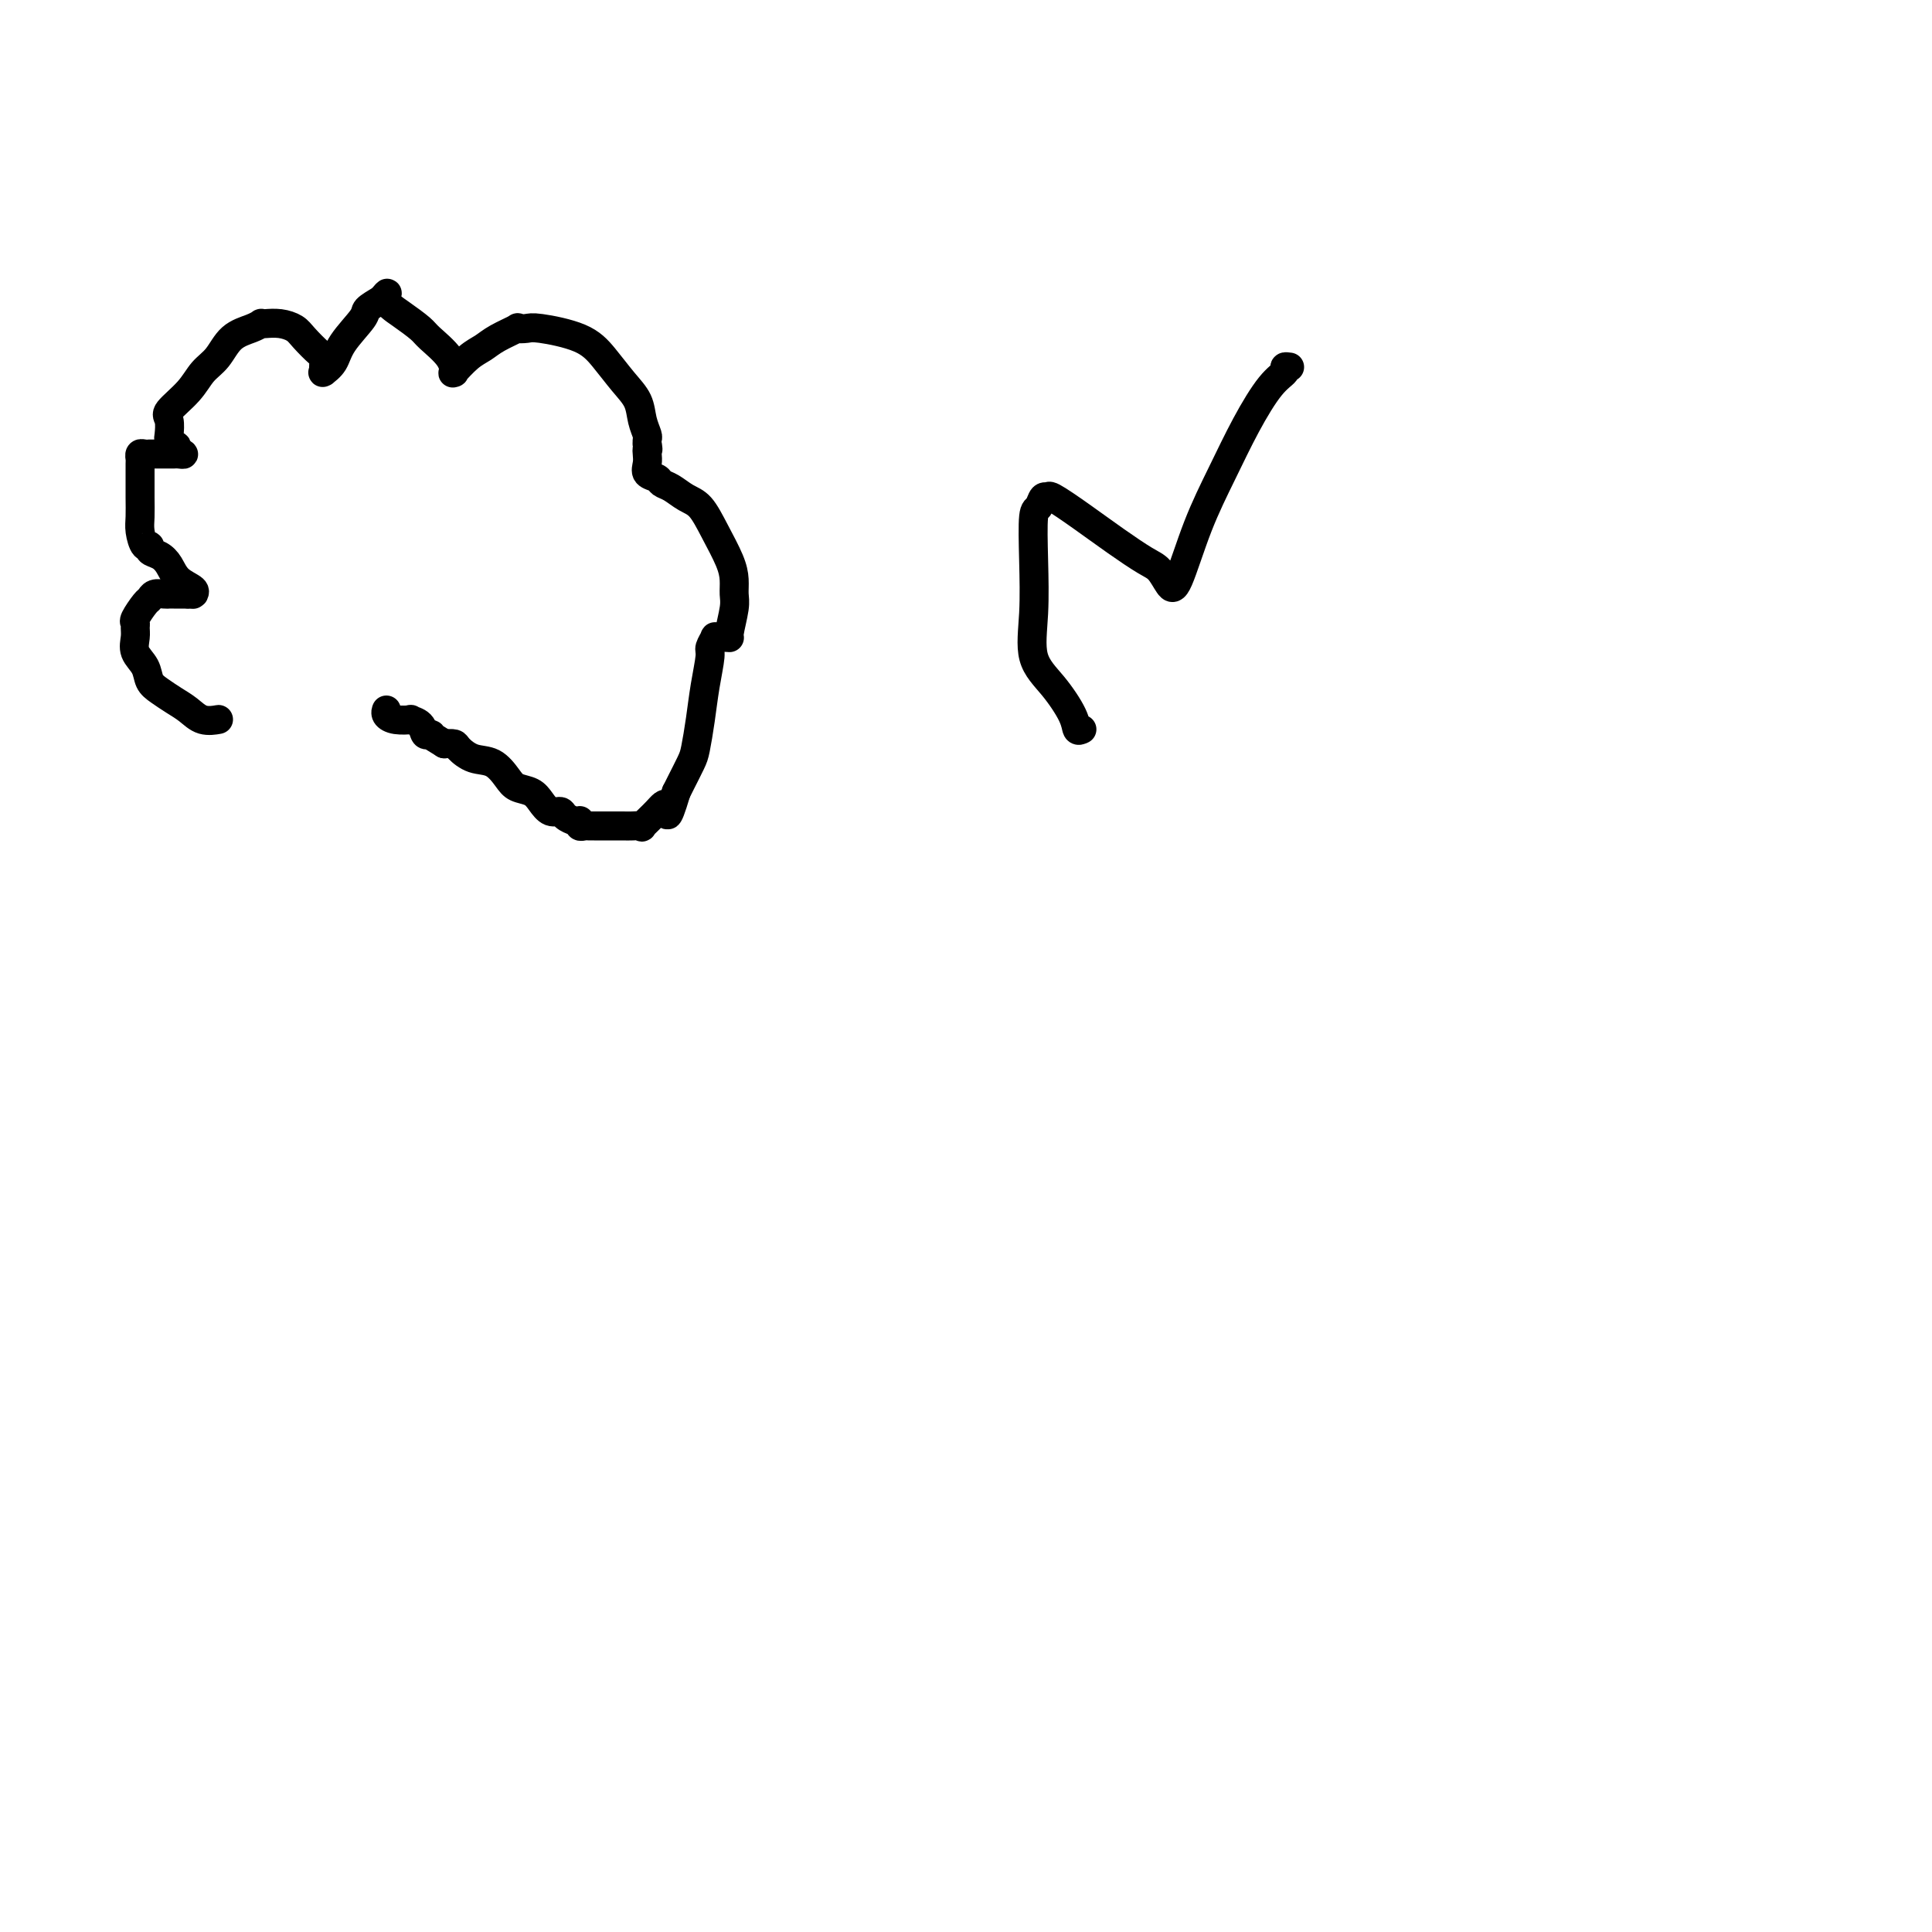 <svg viewBox='0 0 400 400' version='1.1' xmlns='http://www.w3.org/2000/svg' xmlns:xlink='http://www.w3.org/1999/xlink'><g fill='none' stroke='#000000' stroke-width='6' stroke-linecap='round' stroke-linejoin='round'><path d='M45,149c-0.072,0.013 -0.143,0.026 0,0c0.143,-0.026 0.502,-0.090 0,0c-0.502,0.090 -1.865,0.334 -3,0c-1.135,-0.334 -2.043,-1.247 -3,-2c-0.957,-0.753 -1.963,-1.345 -3,-2c-1.037,-0.655 -2.106,-1.372 -3,-2c-0.894,-0.628 -1.613,-1.166 -2,-2c-0.387,-0.834 -0.443,-1.964 -1,-3c-0.557,-1.036 -1.615,-1.977 -2,-3c-0.385,-1.023 -0.096,-2.127 0,-3c0.096,-0.873 0.001,-1.515 0,-2c-0.001,-0.485 0.093,-0.813 0,-1c-0.093,-0.187 -0.372,-0.232 0,-1c0.372,-0.768 1.395,-2.258 2,-3c0.605,-0.742 0.790,-0.735 1,-1c0.210,-0.265 0.443,-0.803 1,-1c0.557,-0.197 1.438,-0.053 2,0c0.562,0.053 0.805,0.014 1,0c0.195,-0.014 0.341,-0.004 1,0c0.659,0.004 1.829,0.002 3,0'/><path d='M39,123c1.616,-0.307 1.155,-0.073 1,0c-0.155,0.073 -0.005,-0.014 0,0c0.005,0.014 -0.134,0.130 0,0c0.134,-0.130 0.540,-0.507 0,-1c-0.540,-0.493 -2.025,-1.103 -3,-2c-0.975,-0.897 -1.441,-2.080 -2,-3c-0.559,-0.920 -1.211,-1.576 -2,-2c-0.789,-0.424 -1.714,-0.615 -2,-1c-0.286,-0.385 0.067,-0.962 0,-1c-0.067,-0.038 -0.554,0.465 -1,0c-0.446,-0.465 -0.852,-1.897 -1,-3c-0.148,-1.103 -0.040,-1.878 0,-3c0.040,-1.122 0.010,-2.592 0,-4c-0.010,-1.408 0.000,-2.756 0,-4c-0.000,-1.244 -0.010,-2.386 0,-3c0.010,-0.614 0.040,-0.700 0,-1c-0.040,-0.300 -0.148,-0.812 0,-1c0.148,-0.188 0.554,-0.050 1,0c0.446,0.050 0.932,0.014 1,0c0.068,-0.014 -0.281,-0.004 0,0c0.281,0.004 1.191,0.002 2,0c0.809,-0.002 1.518,-0.003 2,0c0.482,0.003 0.737,0.011 1,0c0.263,-0.011 0.532,-0.041 1,0c0.468,0.041 1.134,0.155 1,0c-0.134,-0.155 -1.067,-0.577 -2,-1'/><path d='M36,93c1.143,-0.634 0.499,-0.721 0,-1c-0.499,-0.279 -0.853,-0.752 -1,-1c-0.147,-0.248 -0.087,-0.272 0,-1c0.087,-0.728 0.200,-2.161 0,-3c-0.200,-0.839 -0.715,-1.086 0,-2c0.715,-0.914 2.660,-2.496 4,-4c1.340,-1.504 2.076,-2.928 3,-4c0.924,-1.072 2.037,-1.790 3,-3c0.963,-1.210 1.776,-2.913 3,-4c1.224,-1.087 2.858,-1.560 4,-2c1.142,-0.440 1.790,-0.847 2,-1c0.210,-0.153 -0.020,-0.050 0,0c0.020,0.050 0.289,0.049 1,0c0.711,-0.049 1.865,-0.144 3,0c1.135,0.144 2.252,0.529 3,1c0.748,0.471 1.129,1.030 2,2c0.871,0.970 2.234,2.351 3,3c0.766,0.649 0.936,0.568 1,1c0.064,0.432 0.024,1.379 0,2c-0.024,0.621 -0.031,0.916 0,1c0.031,0.084 0.100,-0.044 0,0c-0.100,0.044 -0.369,0.258 0,0c0.369,-0.258 1.375,-0.989 2,-2c0.625,-1.011 0.869,-2.302 2,-4c1.131,-1.698 3.151,-3.803 4,-5c0.849,-1.197 0.528,-1.485 1,-2c0.472,-0.515 1.736,-1.258 3,-2'/><path d='M79,62c1.962,-2.304 0.865,-1.064 1,0c0.135,1.064 1.500,1.953 3,3c1.500,1.047 3.135,2.252 4,3c0.865,0.748 0.962,1.040 2,2c1.038,0.960 3.019,2.587 4,4c0.981,1.413 0.962,2.611 1,3c0.038,0.389 0.133,-0.031 0,0c-0.133,0.031 -0.493,0.512 0,0c0.493,-0.512 1.839,-2.018 3,-3c1.161,-0.982 2.135,-1.440 3,-2c0.865,-0.560 1.619,-1.223 3,-2c1.381,-0.777 3.387,-1.668 4,-2c0.613,-0.332 -0.167,-0.106 0,0c0.167,0.106 1.283,0.093 2,0c0.717,-0.093 1.036,-0.266 3,0c1.964,0.266 5.573,0.969 8,2c2.427,1.031 3.673,2.388 5,4c1.327,1.612 2.734,3.478 4,5c1.266,1.522 2.392,2.699 3,4c0.608,1.301 0.699,2.727 1,4c0.301,1.273 0.813,2.393 1,3c0.187,0.607 0.050,0.702 0,1c-0.050,0.298 -0.014,0.799 0,1c0.014,0.201 0.007,0.100 0,0'/><path d='M134,92c0.312,1.583 0.090,1.040 0,1c-0.090,-0.040 -0.050,0.423 0,1c0.050,0.577 0.110,1.267 0,2c-0.110,0.733 -0.388,1.509 0,2c0.388,0.491 1.444,0.696 2,1c0.556,0.304 0.613,0.708 1,1c0.387,0.292 1.105,0.472 2,1c0.895,0.528 1.967,1.404 3,2c1.033,0.596 2.028,0.912 3,2c0.972,1.088 1.922,2.949 3,5c1.078,2.051 2.285,4.290 3,6c0.715,1.710 0.939,2.889 1,4c0.061,1.111 -0.039,2.154 0,3c0.039,0.846 0.218,1.494 0,3c-0.218,1.506 -0.833,3.868 -1,5c-0.167,1.132 0.114,1.034 0,1c-0.114,-0.034 -0.623,-0.002 -1,0c-0.377,0.002 -0.622,-0.025 -1,0c-0.378,0.025 -0.889,0.101 -1,0c-0.111,-0.101 0.178,-0.378 0,0c-0.178,0.378 -0.821,1.410 -1,2c-0.179,0.590 0.108,0.736 0,2c-0.108,1.264 -0.610,3.644 -1,6c-0.390,2.356 -0.668,4.686 -1,7c-0.332,2.314 -0.718,4.610 -1,6c-0.282,1.390 -0.461,1.874 -1,3c-0.539,1.126 -1.440,2.893 -2,4c-0.560,1.107 -0.780,1.553 -1,2'/><path d='M140,164c-2.239,7.474 -1.835,4.160 -2,3c-0.165,-1.160 -0.897,-0.167 -2,1c-1.103,1.167 -2.575,2.509 -3,3c-0.425,0.491 0.199,0.132 0,0c-0.199,-0.132 -1.220,-0.035 -2,0c-0.780,0.035 -1.317,0.009 -2,0c-0.683,-0.009 -1.510,-0.003 -2,0c-0.490,0.003 -0.642,0.001 -1,0c-0.358,-0.001 -0.922,-0.000 -1,0c-0.078,0.000 0.329,0.001 0,0c-0.329,-0.001 -1.395,-0.004 -2,0c-0.605,0.004 -0.750,0.015 -1,0c-0.250,-0.015 -0.605,-0.056 -1,0c-0.395,0.056 -0.831,0.208 -1,0c-0.169,-0.208 -0.072,-0.778 0,-1c0.072,-0.222 0.119,-0.096 0,0c-0.119,0.096 -0.402,0.164 -1,0c-0.598,-0.164 -1.510,-0.558 -2,-1c-0.490,-0.442 -0.558,-0.930 -1,-1c-0.442,-0.070 -1.259,0.278 -2,0c-0.741,-0.278 -1.408,-1.181 -2,-2c-0.592,-0.819 -1.109,-1.552 -2,-2c-0.891,-0.448 -2.155,-0.610 -3,-1c-0.845,-0.390 -1.272,-1.008 -2,-2c-0.728,-0.992 -1.756,-2.357 -3,-3c-1.244,-0.643 -2.705,-0.564 -4,-1c-1.295,-0.436 -2.426,-1.387 -3,-2c-0.574,-0.613 -0.593,-0.890 -1,-1c-0.407,-0.110 -1.204,-0.055 -2,0'/><path d='M92,154c-5.026,-3.075 -3.589,-2.264 -3,-2c0.589,0.264 0.332,-0.021 0,0c-0.332,0.021 -0.739,0.346 -1,0c-0.261,-0.346 -0.375,-1.363 -1,-2c-0.625,-0.637 -1.761,-0.892 -2,-1c-0.239,-0.108 0.419,-0.068 0,0c-0.419,0.068 -1.917,0.162 -3,0c-1.083,-0.162 -1.753,-0.582 -2,-1c-0.247,-0.418 -0.071,-0.834 0,-1c0.071,-0.166 0.035,-0.083 0,0'/><path d='M224,151c-0.398,0.192 -0.797,0.384 -1,0c-0.203,-0.384 -0.212,-1.343 -1,-3c-0.788,-1.657 -2.356,-4.010 -4,-6c-1.644,-1.990 -3.366,-3.617 -4,-6c-0.634,-2.383 -0.181,-5.522 0,-9c0.181,-3.478 0.091,-7.295 0,-11c-0.091,-3.705 -0.183,-7.297 0,-9c0.183,-1.703 0.640,-1.517 1,-2c0.360,-0.483 0.621,-1.635 1,-2c0.379,-0.365 0.874,0.056 1,0c0.126,-0.056 -0.118,-0.588 1,0c1.118,0.588 3.598,2.297 6,4c2.402,1.703 4.725,3.400 7,5c2.275,1.600 4.501,3.104 6,4c1.499,0.896 2.269,1.185 3,2c0.731,0.815 1.422,2.157 2,3c0.578,0.843 1.043,1.187 2,-1c0.957,-2.187 2.408,-6.904 4,-11c1.592,-4.096 3.326,-7.570 5,-11c1.674,-3.430 3.288,-6.814 5,-10c1.712,-3.186 3.521,-6.174 5,-8c1.479,-1.826 2.629,-2.492 3,-3c0.371,-0.508 -0.037,-0.860 0,-1c0.037,-0.140 0.518,-0.070 1,0'/></g>
</svg>
